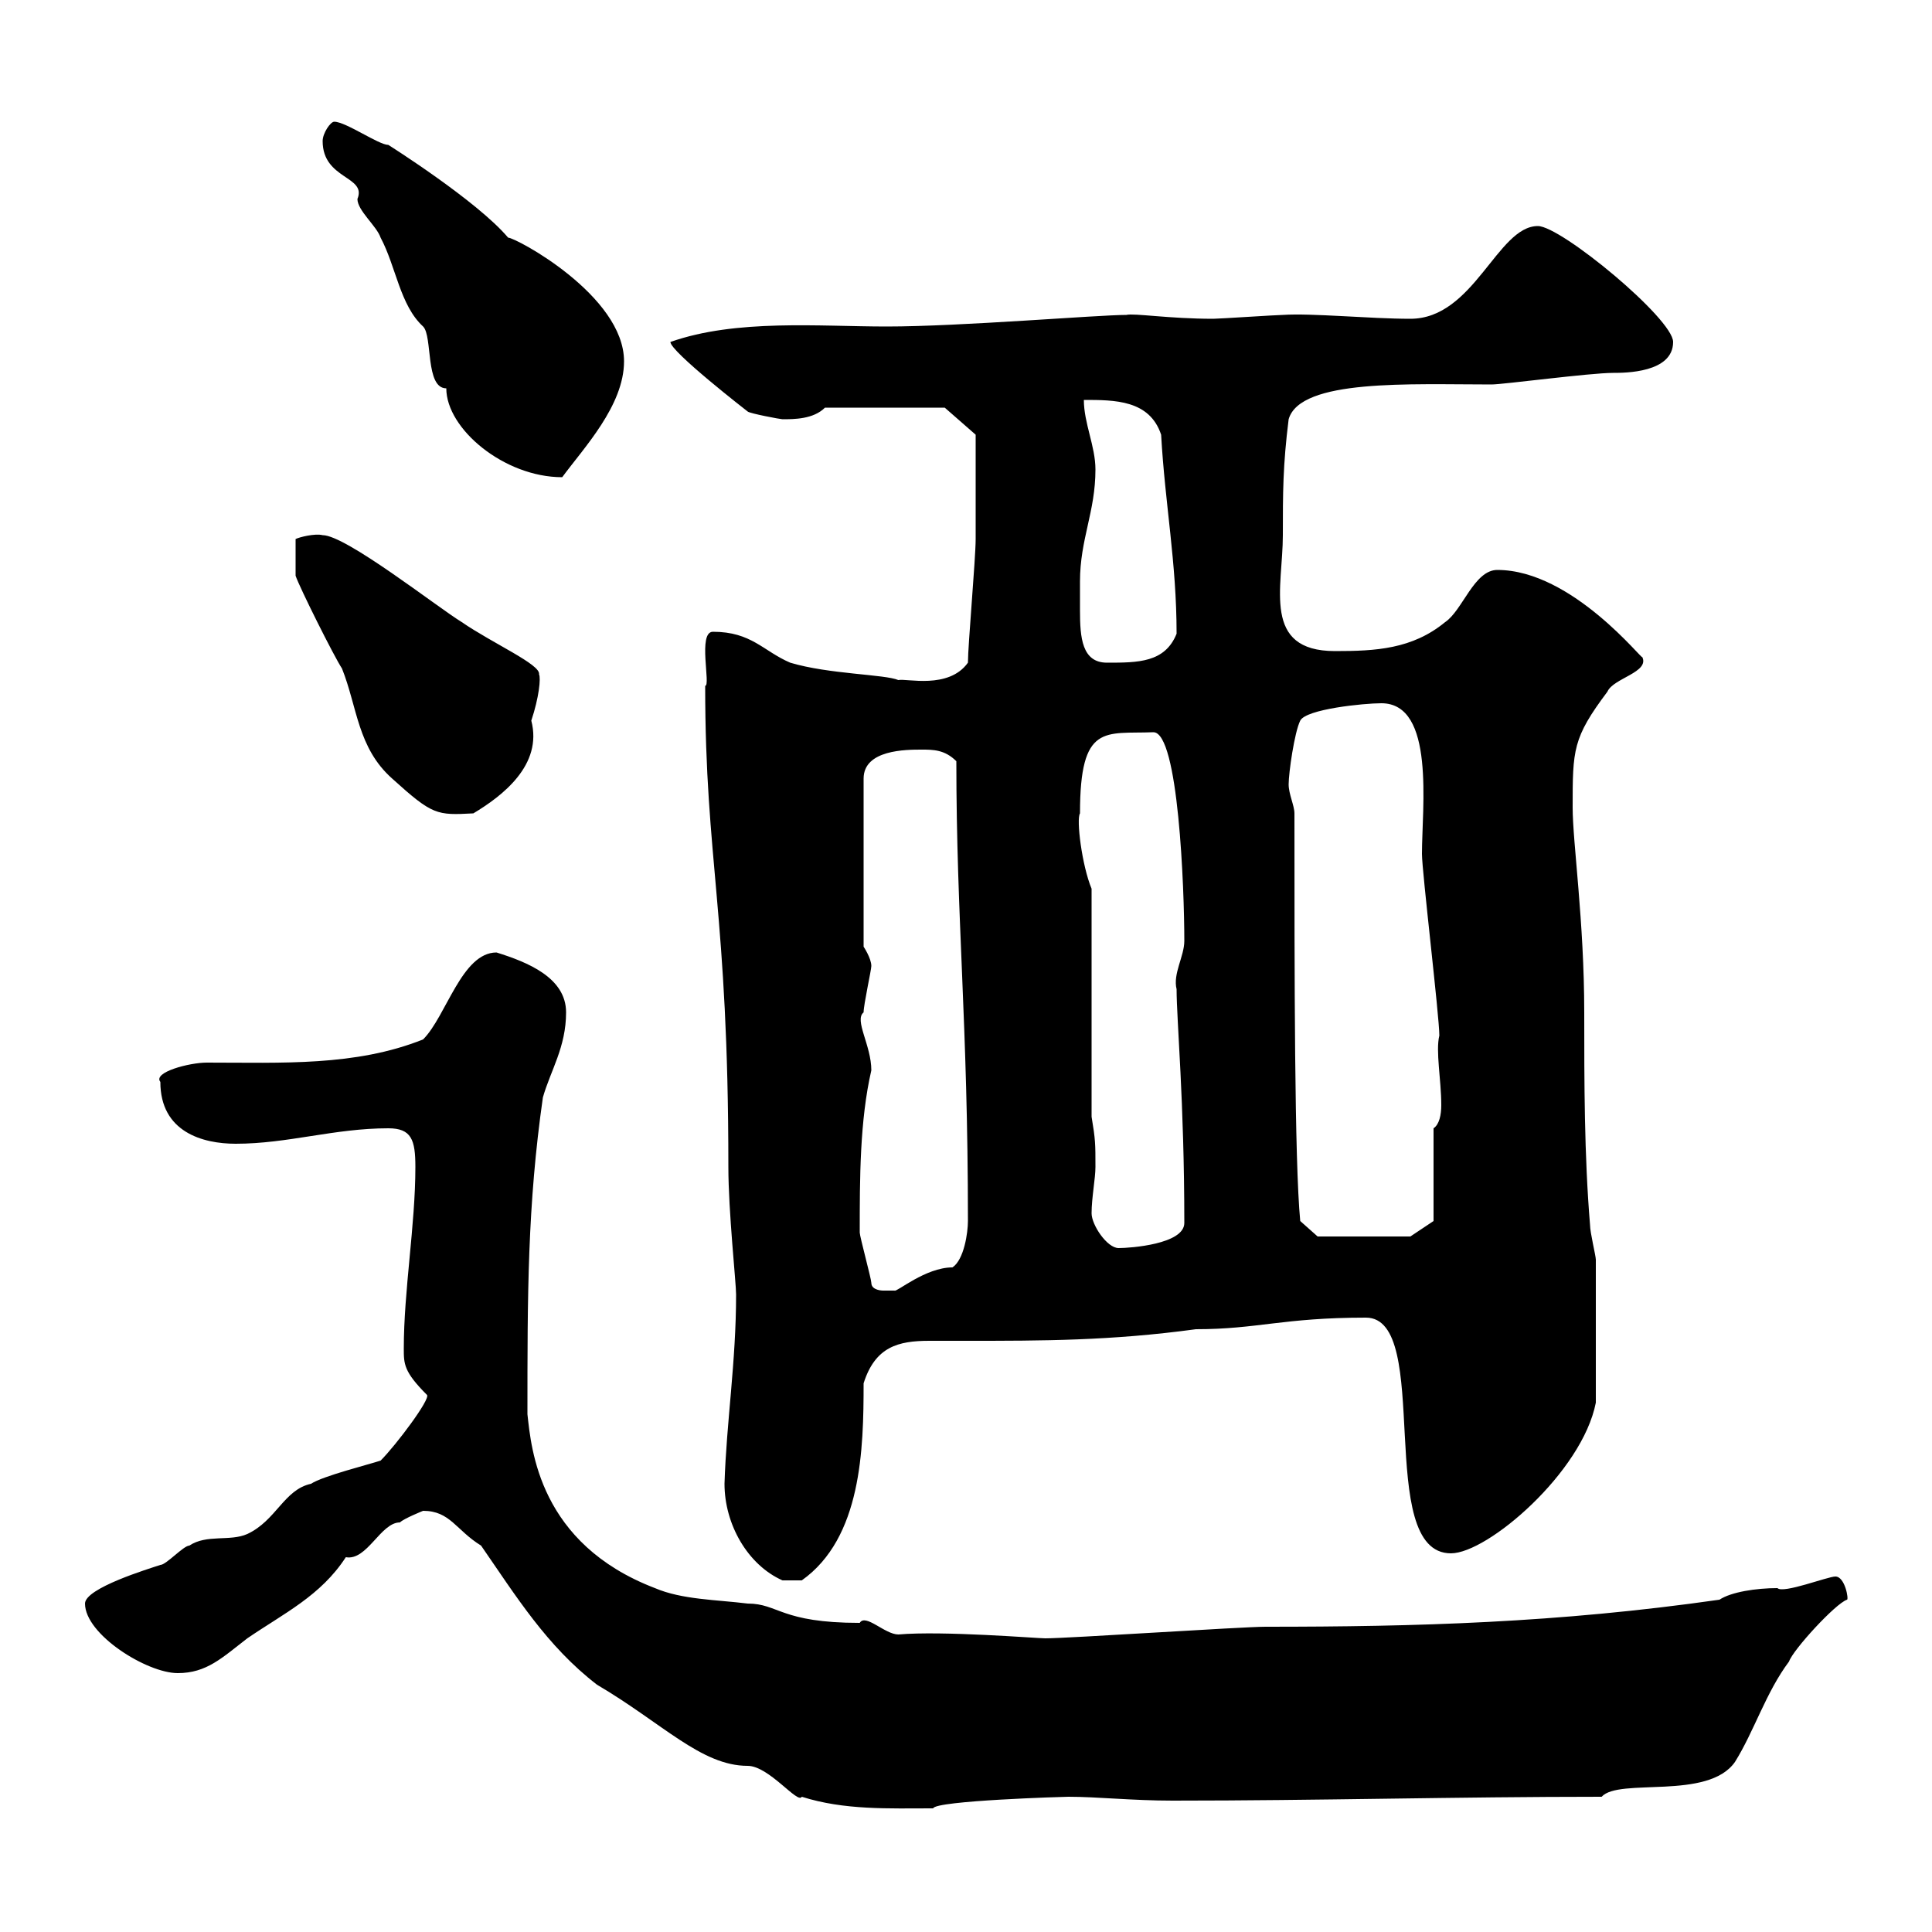 <svg xmlns="http://www.w3.org/2000/svg" xmlns:xlink="http://www.w3.org/1999/xlink" width="300" height="300"><path d="M65.70 234.60C69.90 234.60 70.80 237.60 74.70 240C80.10 247.80 84.90 255.60 92.70 261.60C102.90 267.60 108.90 274.20 116.10 274.20C119.40 274.20 123.90 280.20 124.50 279C131.10 281.10 138 280.80 144.90 280.80C145.20 279.60 165.30 279 165.90 279C170.40 279 175.80 279.60 182.10 279.60C204.60 279.60 226.20 279 248.70 279C251.40 276 265.20 279.60 269.40 273.60C272.40 268.80 274.20 262.80 277.80 258C278.40 256.20 285 249 286.80 248.40C287.10 248.40 286.50 244.80 285 244.80C283.80 244.80 276.90 247.50 276 246.60C272.70 246.60 268.80 247.20 267 248.40C241.80 252 219.90 252.60 196.50 252.60C192.90 252.60 165.90 254.40 162.30 254.40C161.10 254.40 146.40 253.20 139.50 253.80C137.40 253.80 134.40 250.50 133.50 252C121.20 252 120.90 249 116.10 249C111.30 248.40 105.90 248.40 101.70 246.60C83.70 239.70 82.50 225 81.90 219.60C81.90 201 81.90 187.20 84.30 170.40C85.50 166.20 87.90 162.60 87.90 157.20C87.90 151.80 81.90 149.40 77.10 147.90C71.70 147.90 69.30 157.80 65.70 161.40C55.20 165.60 43.80 165 32.10 165C29.40 165 23.70 166.50 24.90 168C24.90 175.80 31.50 177.60 36.60 177.60C44.70 177.60 51.90 175.20 60.30 175.20C63.90 175.20 64.50 177 64.50 181.20C64.50 190.20 62.70 200.40 62.70 209.40C62.70 211.80 62.70 213 66.30 216.60C66.90 217.20 61.50 224.40 59.10 226.80C57.30 227.40 50.10 229.20 48.30 230.40C44.10 231.30 42.90 236.10 38.40 238.20C35.70 239.40 32.10 238.20 29.40 240C28.50 240 25.80 243 24.90 243C23.10 243.60 13.20 246.60 13.20 249C13.20 253.80 22.80 259.80 27.60 259.80C32.10 259.80 34.50 257.40 38.40 254.40C44.10 250.50 49.80 247.80 53.70 241.80C57 242.40 59.10 236.40 62.10 236.40C62.70 235.80 65.70 234.60 65.70 234.60ZM112.50 230.40C112.50 236.70 116.10 243 121.50 245.40L124.50 245.40C133.80 238.80 134.10 225 134.10 214.80C135.90 209.10 139.50 208.20 144.30 208.20C146.10 208.20 148.20 208.20 150.30 208.20C161.70 208.20 172.50 208.20 185.70 206.40C195.30 206.40 199.20 204.60 212.10 204.60C222.60 204.60 213.30 241.20 225.30 241.20C231 241.20 245.70 228.60 247.80 217.80C247.80 209.10 247.80 199.80 247.80 195.60C247.80 195 246.90 191.40 246.90 190.20C246 179.40 246 168 246 157.20C246 143.10 244.20 130.80 244.20 125.40C244.20 116.40 244.20 114.60 249.60 107.40C250.50 105.30 256.20 104.40 255 102C255.30 102.90 244.20 88.50 232.50 88.50C228.90 88.50 227.10 94.80 224.40 96.60C219.30 100.80 213.60 101.10 207.30 101.10C195.90 101.10 199.20 91.20 199.20 83.10C199.20 76.50 199.20 72.30 200.10 65.10C201.90 58.80 219 59.70 231.60 59.70C233.40 59.70 246.90 57.90 250.50 57.90C252.30 57.90 259.80 57.90 259.80 53.10C259.80 49.50 242.40 35.10 238.80 35.10C232.50 35.10 228.90 49.50 219 49.50C212.70 49.50 203.70 48.60 199.20 48.90C198.30 48.90 189.30 49.50 188.40 49.50C181.50 49.50 176.10 48.60 174.90 48.90C170.40 48.90 149.10 50.70 137.70 50.70C127.20 50.70 114.30 49.50 104.10 53.10C104.10 54.60 116.10 63.90 116.10 63.90C116.40 64.20 121.20 65.10 121.50 65.10C123.30 65.10 126.30 65.10 128.10 63.30L146.70 63.30L151.50 67.50C151.50 69 151.50 75.60 151.50 83.70C151.50 86.70 150.30 100.20 150.30 102.90C147.30 107.10 140.70 105.30 139.50 105.60C137.40 104.70 128.70 104.70 122.70 102.90C118.50 101.10 116.70 98.10 110.70 98.10C108.30 98.10 110.40 106.50 109.50 106.50C109.50 133.80 113.10 141.60 113.10 181.20C113.10 188.10 114.30 199.20 114.30 201C114.30 211.50 112.80 220.80 112.50 230.40ZM135.30 199.20C135.30 198.60 133.50 192 133.50 191.40C133.50 183 133.50 174 135.30 166.20C135.30 162.30 132.60 158.40 134.10 157.20C134.10 156 135.30 150.60 135.30 150C135.30 148.80 134.10 147 134.10 147L134.10 120.90C134.10 116.40 140.70 116.40 143.10 116.40C144.90 116.40 146.70 116.40 148.50 118.20C148.50 142.80 150.30 158.70 150.30 189.60C150.30 191.40 149.70 195.60 147.90 196.80C143.70 196.80 139.20 200.70 138.90 200.40C138.90 200.40 137.70 200.40 137.10 200.40C137.10 200.40 135.30 200.40 135.30 199.20ZM169.50 188.40C169.50 186 170.10 183 170.10 181.20C170.10 177.60 170.10 177 169.50 173.40L169.50 138C168 134.40 167.10 127.20 167.70 126.30C167.70 112.20 171.60 114 179.10 113.70C183 113.70 183.90 138 183.90 146.10C183.90 148.50 182.10 151.20 182.70 153.60C182.70 158.40 183.90 171 183.90 189.90C183.90 193.20 175.50 193.80 173.70 193.80C171.90 193.80 169.50 190.20 169.50 188.40ZM201 126.30C201 125.10 200.10 123.30 200.10 121.80C200.10 120 201 113.70 201.90 111.90C202.80 110.10 211.80 109.20 214.50 109.20C222.90 109.20 220.80 125.40 220.80 132.60C220.80 135.30 223.50 157.80 223.50 160.80C222.90 163.20 223.80 167.70 223.80 171.60C223.80 173.10 223.50 174.60 222.60 175.20L222.60 189.60L219 192L204.60 192L201.90 189.60C201 180.30 201 151.20 201 126.30ZM45.90 89.40C46.50 91.20 51.90 102 53.10 103.80C55.50 109.80 55.50 116.10 60.90 120.90C67.20 126.60 67.80 126.60 73.50 126.30C78 123.60 84.30 118.80 82.50 111.90C83.70 108.30 84 105.30 83.70 104.70C84 103.20 76.50 99.90 71.70 96.60C67.80 94.20 53.70 83.10 50.10 83.10C48.90 82.80 46.50 83.40 45.90 83.70ZM167.70 90.30C167.70 83.70 170.10 79.50 170.10 72.90C170.10 69.30 168.30 65.70 168.30 62.10C173.10 62.10 178.50 62.10 180.30 67.50C180.90 78.30 182.70 87.30 182.70 98.40C180.90 102.90 176.70 102.90 171.90 102.90C168 102.90 167.70 99 167.70 94.80C167.70 93 167.70 91.80 167.70 90.30ZM50.10 21.90C50.10 27.90 57 27.30 55.50 30.90C55.50 32.70 58.50 35.10 59.10 36.90C61.50 41.40 62.10 47.40 65.70 50.70C67.20 52.20 66 60.30 69.30 60.30C69.30 66.60 78.30 74.10 87.30 74.10C90.60 69.60 96.90 63 96.90 56.10C96.90 45.90 80.10 36.90 78.90 36.90C74.10 31.20 60.30 22.50 60.30 22.50C58.80 22.50 53.70 18.90 51.90 18.90C51.30 18.90 50.10 20.70 50.10 21.90Z"/></svg>